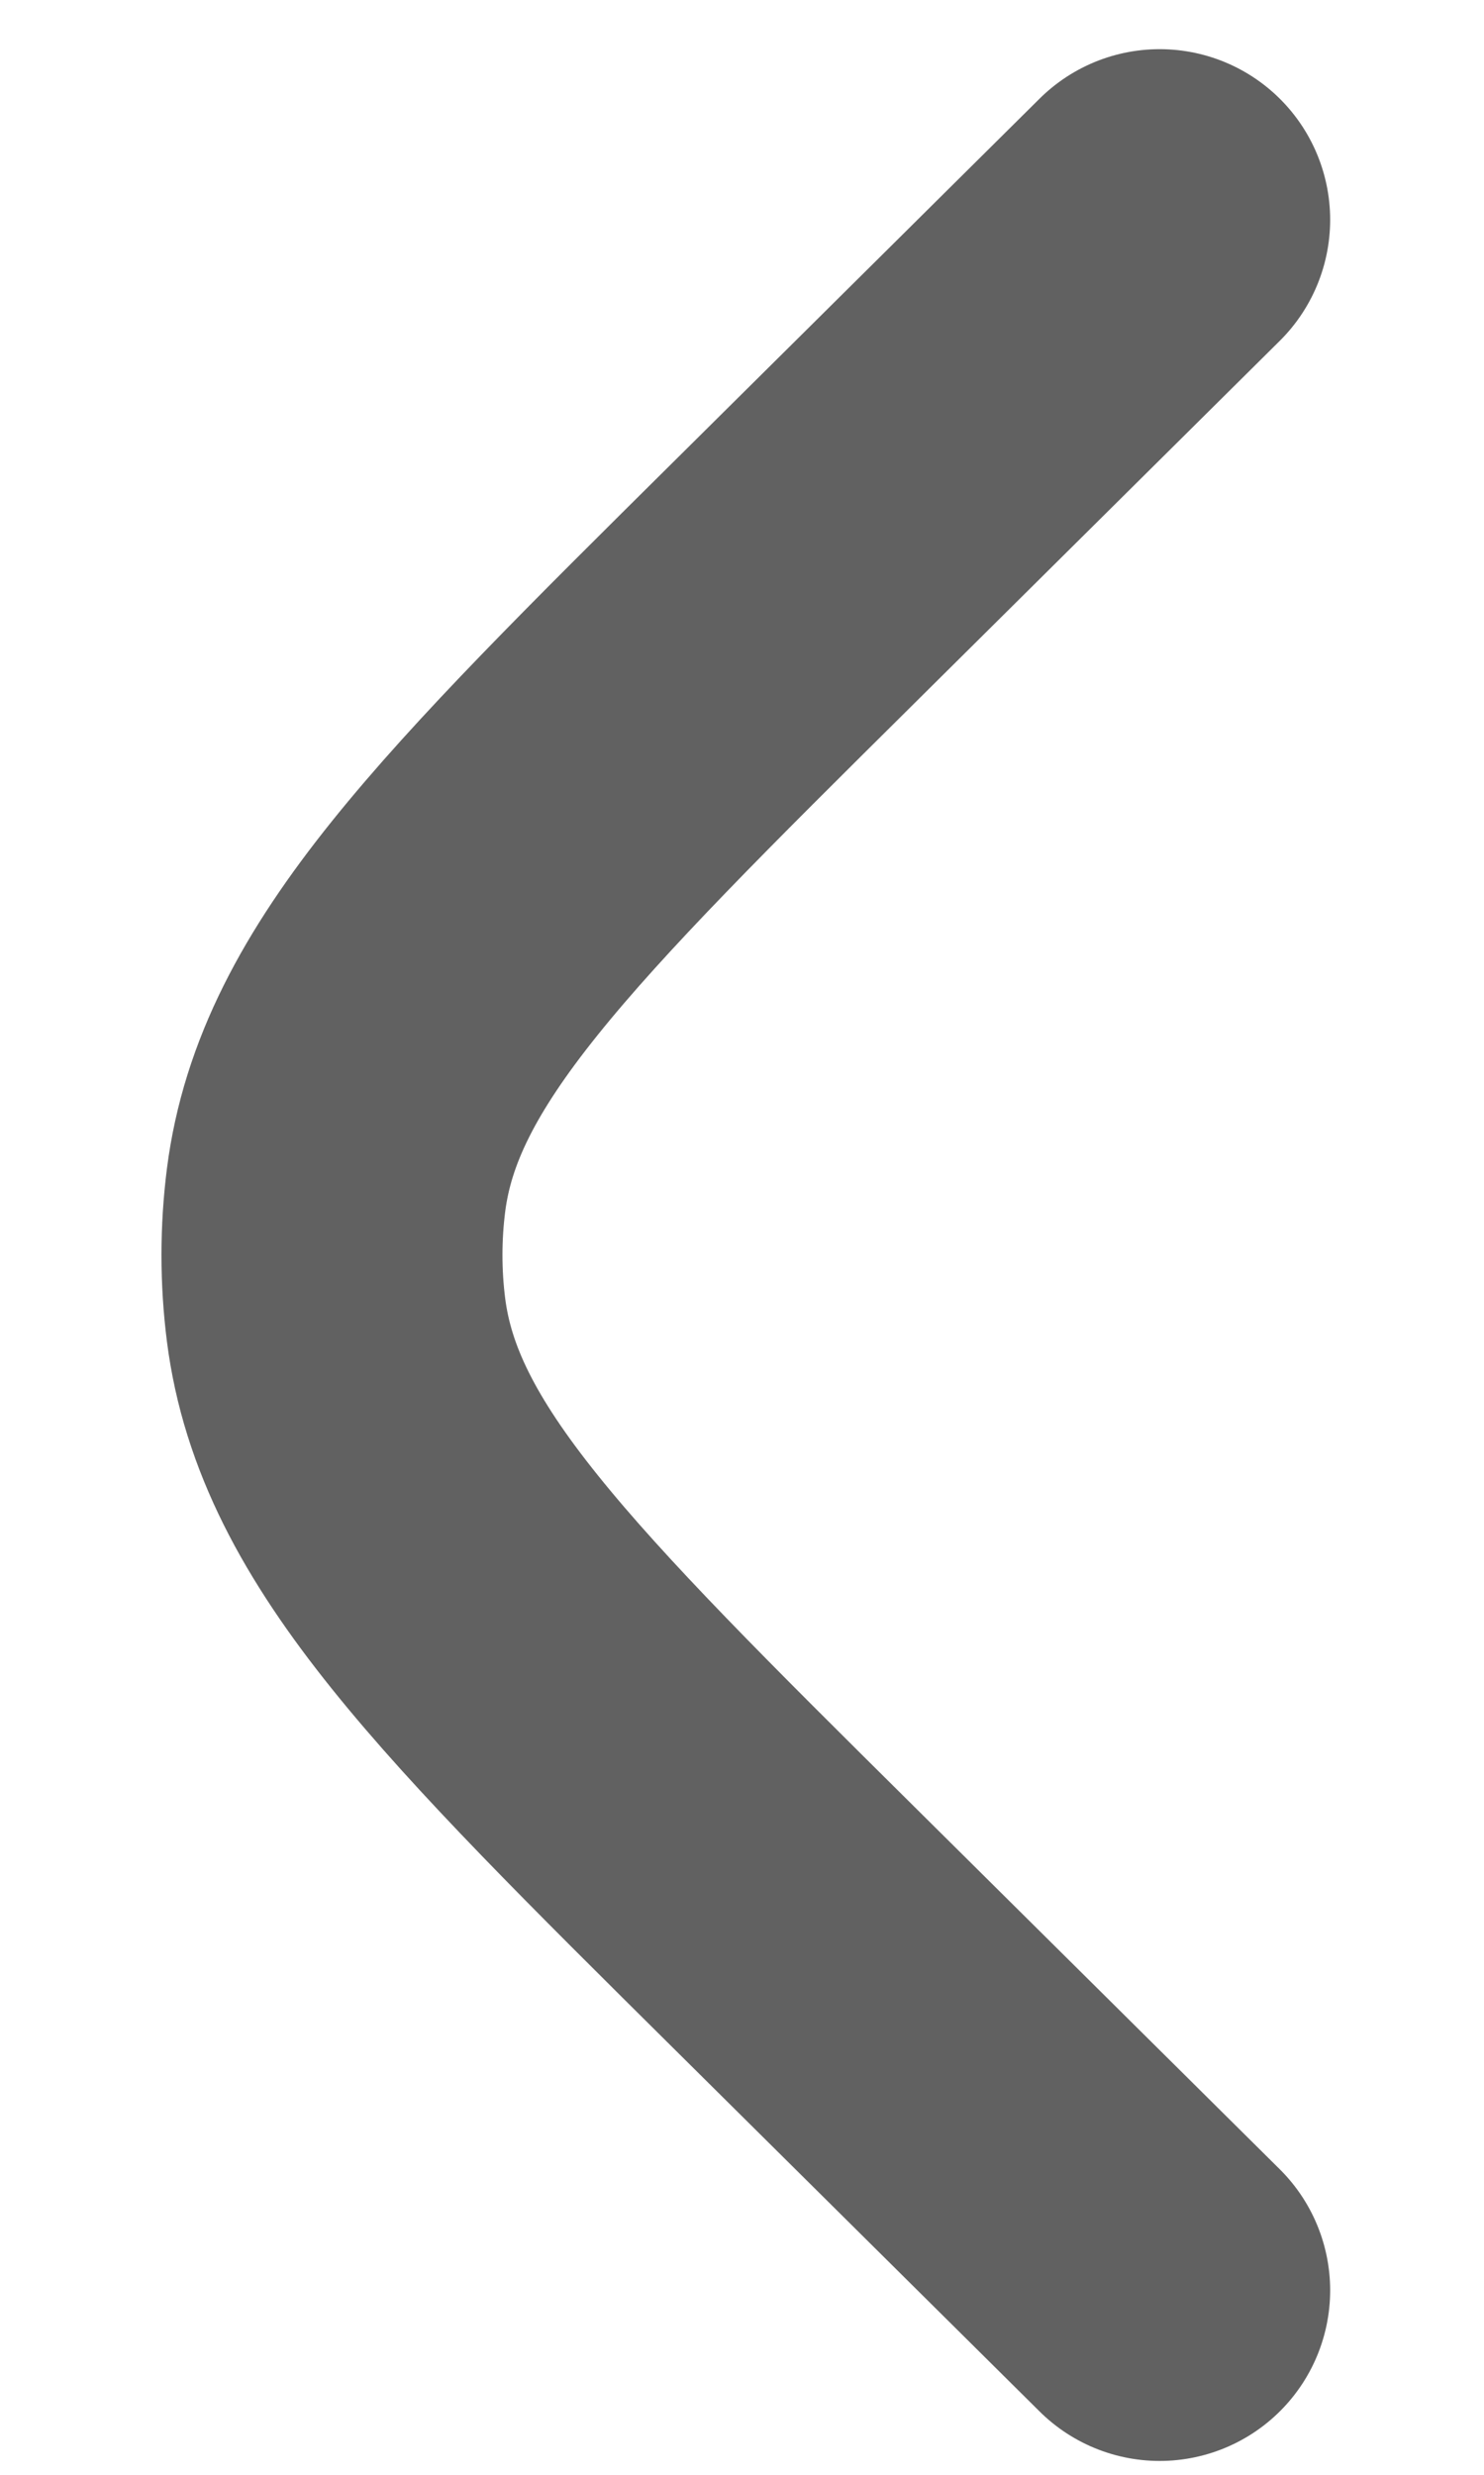<svg width="9" height="15" viewBox="0 0 9 15" fill="none" xmlns="http://www.w3.org/2000/svg">
<path d="M7.033 1.332L4.821 3.525C3.056 5.274 2.174 6.148 2.038 7.214C2.005 7.475 2.005 7.739 2.038 8C2.174 9.066 3.056 9.94 4.821 11.689L7.033 13.882" stroke="#616161" stroke-width="2.068" stroke-linecap="round"/>
</svg>